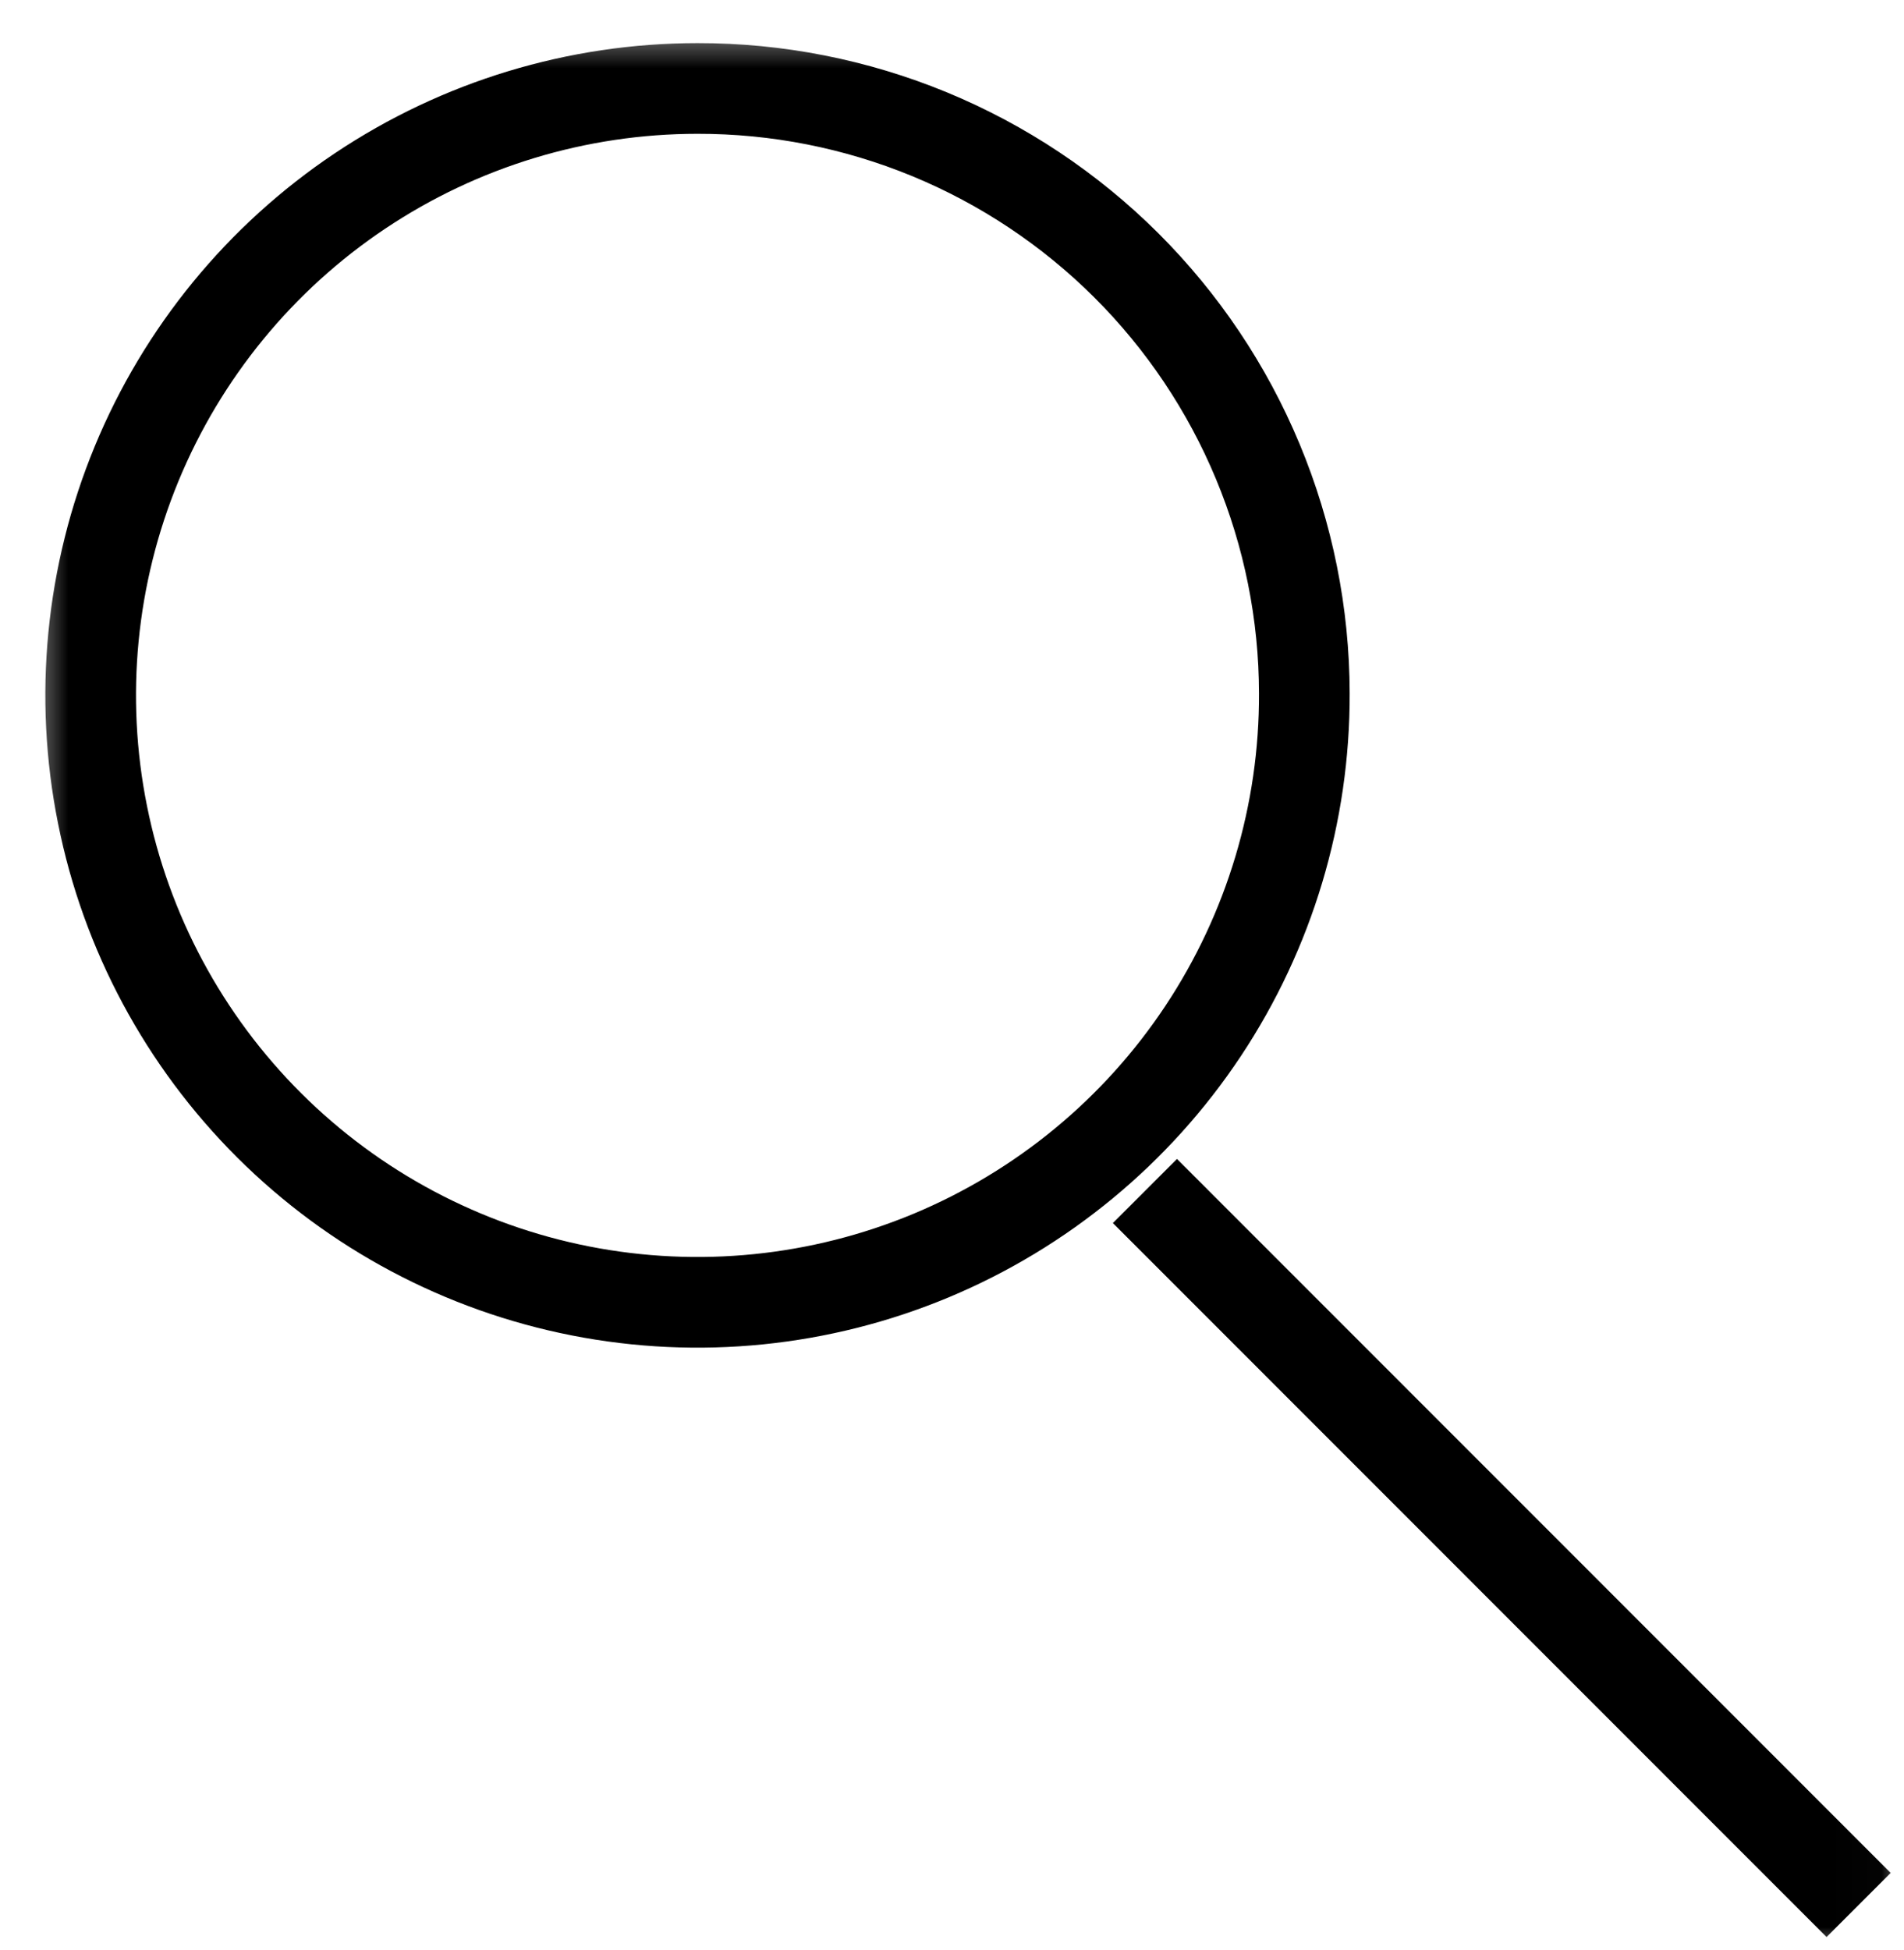<svg width="42" height="43" viewBox="0 0 42 43" fill="none" xmlns="http://www.w3.org/2000/svg">
<mask id="mask0_11_4175" style="mask-type:luminance" maskUnits="userSpaceOnUse" x="0" y="0" width="42" height="43">
<path d="M41.983 0.558H0.605V43H41.983V0.558Z" fill="white"/>
</mask>
<g mask="url(#mask0_11_4175)">
<path d="M25.256 26.268L40.999 42.015M28.772 15.29C28.781 17.94 28.004 20.532 26.539 22.74C25.074 24.947 22.986 26.67 20.541 27.691C18.096 28.711 15.403 28.983 12.804 28.472C10.204 27.961 7.814 26.69 5.938 24.82C4.061 22.949 2.781 20.564 2.261 17.967C1.74 15.369 2.003 12.675 3.014 10.226C4.026 7.777 5.741 5.684 7.943 4.211C10.146 2.738 12.736 1.951 15.385 1.951C17.14 1.948 18.878 2.291 20.501 2.959C22.123 3.628 23.598 4.61 24.841 5.848C26.084 7.087 27.071 8.558 27.745 10.178C28.42 11.798 28.769 13.535 28.772 15.29Z" stroke="black" stroke-width="2" stroke-miterlimit="10"/>
</g>
</svg>
